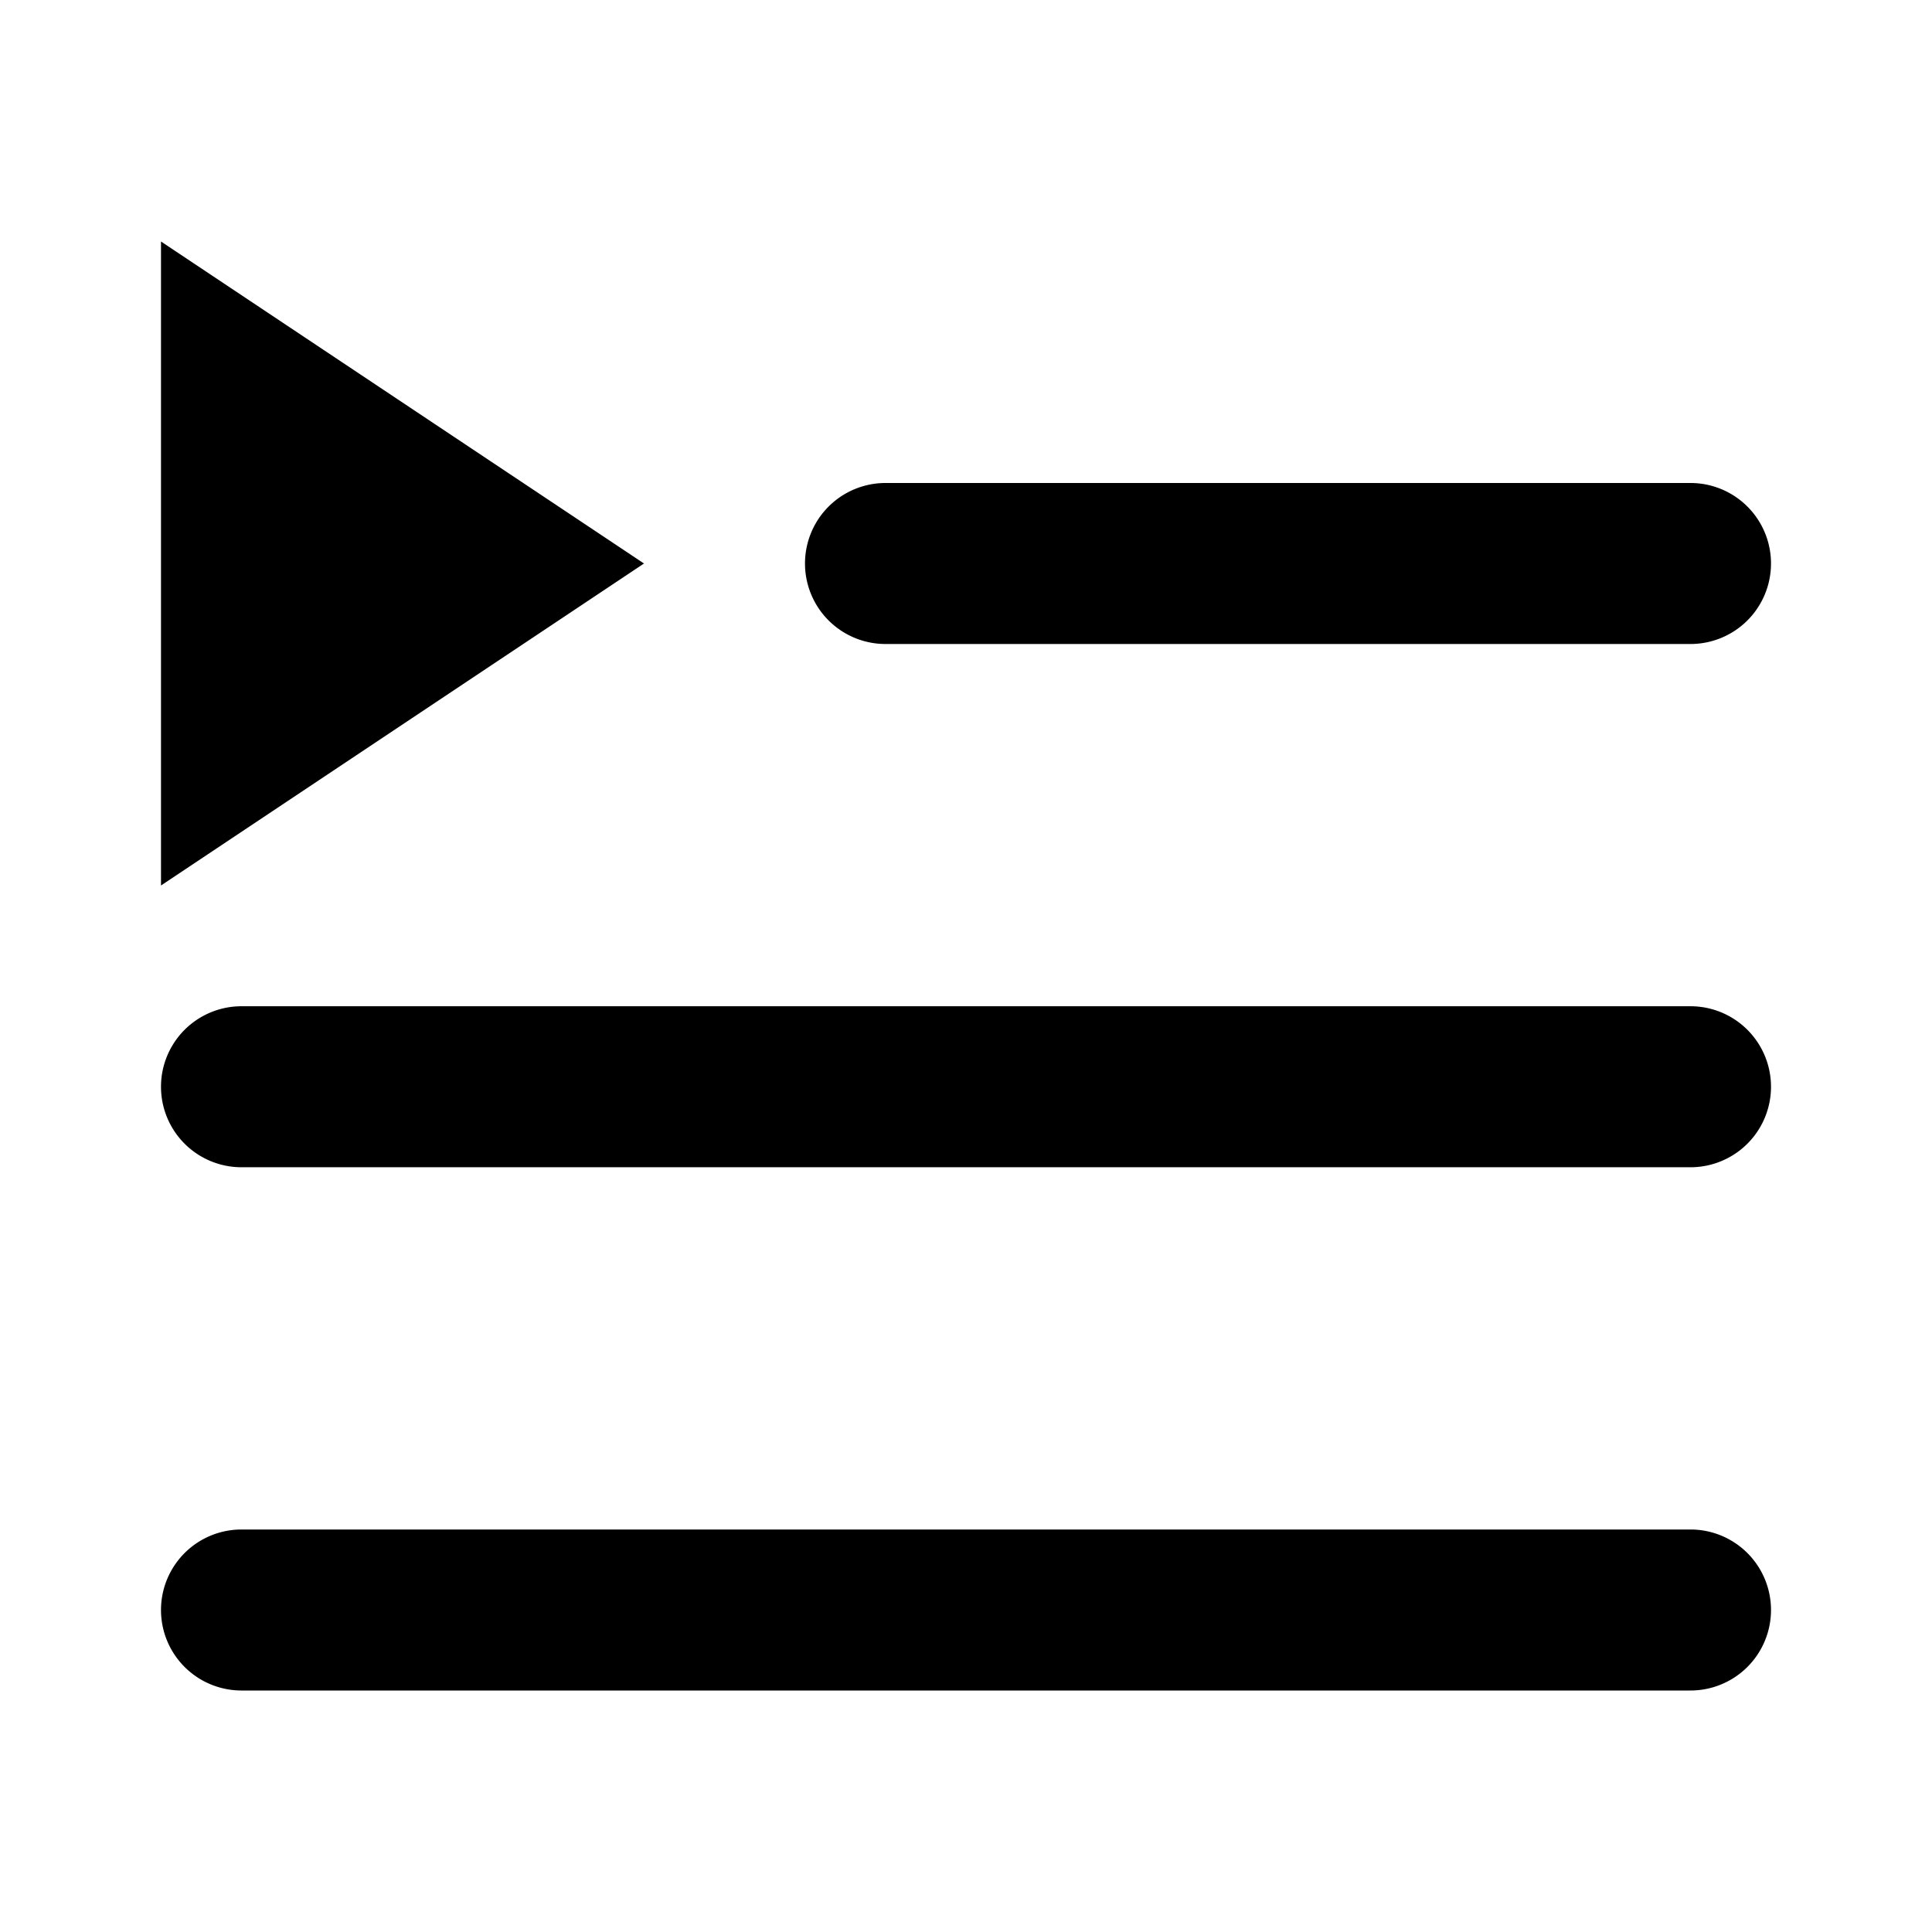 <?xml version="1.0" encoding="utf-8"?>
<svg fill="#000000" width="800px" height="800px" viewBox="0 0 24 24" xmlns="http://www.w3.org/2000/svg"><path d="M8,7,2,11V3ZM3,14.5H21a1,1,0,0,0,0-2H3a1,1,0,0,0,0,2ZM10,7a1,1,0,0,0,1,1H21a1,1,0,0,0,0-2H11A1,1,0,0,0,10,7ZM3,21H21a1,1,0,0,0,0-2H3a1,1,0,0,0,0,2Z"/></svg>